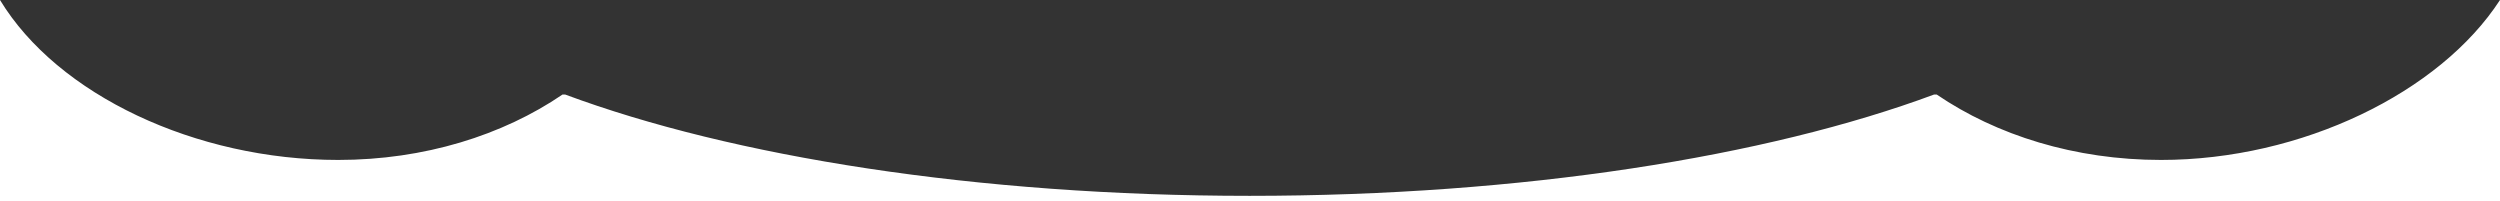 <?xml version="1.0" encoding="utf-8"?>
<!-- Generator: Adobe Illustrator 17.0.0, SVG Export Plug-In . SVG Version: 6.00 Build 0)  -->
<!DOCTYPE svg PUBLIC "-//W3C//DTD SVG 1.1//EN" "http://www.w3.org/Graphics/SVG/1.1/DTD/svg11.dtd">
<svg version="1.1" xmlns="http://www.w3.org/2000/svg" xmlns:xlink="http://www.w3.org/1999/xlink" x="0px" y="0px" width="1920px"
	 height="154.409px" viewBox="0 0 1920 154.409" enable-background="new 0 0 1920 154.409" xml:space="preserve">
<rect x="0" y="0" width="1920" height="154.409" fill="#333333" stroke="none"/>
<g id="Camada_1">
</g>
<g id="Camada_2">
	<path fill="#FFFFFF" d="M1920,0v154.405H0V-0.006c44.213,72.86,150.185,122.84,259.758,122.84c66.05,0,126.358-18.96,172.252-50.23
		h2.071c128.269,47.69,316.206,77.8,525.629,77.8s397.36-30.11,525.629-77.8h2.071c45.894,31.27,106.202,50.23,172.252,50.23
		C1767.634,122.835,1873.816,71.13,1920,0z"/>
</g>
</svg>
